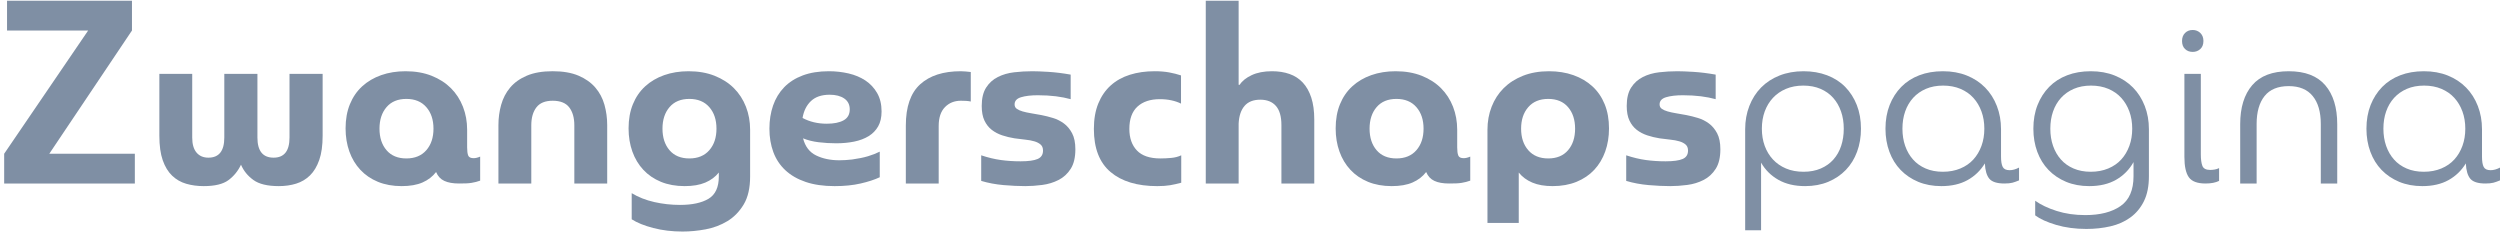 <?xml version="1.0" encoding="UTF-8"?>
<svg width="366px" height="34px" viewBox="0 0 366 34" version="1.1" xmlns="http://www.w3.org/2000/svg" xmlns:xlink="http://www.w3.org/1999/xlink">
    <!-- Generator: Sketch 55.2 (78181) - https://sketchapp.com -->
    <title>zwanger-logo</title>
    <desc>Created with Sketch.</desc>
    <g id="Landing-Page" stroke="none" stroke-width="1" fill="none" fill-rule="evenodd">
        <g id="zwanger-logo" fill="#7F8FA4">
            <polygon id="Fill-1" points="1.03 0.107 19.321 0.107 19.321 4.465 7.216 22.508 19.741 22.508 19.741 26.866 0.611 26.866 0.611 22.508 12.907 4.465 1.03 4.465"></polygon>
            <path d="M42.384,10.81 L47.234,10.81 L47.234,19.87 C47.234,21.298 47.068,22.483 46.737,23.425 C46.405,24.368 45.953,25.12 45.382,25.681 C44.81,26.242 44.134,26.643 43.357,26.885 C42.581,27.127 41.735,27.247 40.818,27.247 C39.163,27.247 37.922,26.949 37.096,26.349 C36.268,25.752 35.663,25.006 35.282,24.113 C34.849,25.031 34.236,25.783 33.449,26.369 C32.66,26.954 31.449,27.247 29.821,27.247 C28.904,27.247 28.051,27.134 27.262,26.903 C26.473,26.675 25.786,26.28 25.2,25.719 C24.615,25.159 24.156,24.408 23.826,23.463 C23.496,22.521 23.33,21.323 23.33,19.87 L23.33,10.81 L28.141,10.81 L28.141,20.138 C28.141,21.107 28.35,21.838 28.771,22.336 C29.191,22.833 29.77,23.082 30.508,23.082 C32.061,23.082 32.838,22.099 32.838,20.138 L32.838,10.81 L37.687,10.81 L37.687,20.138 C37.687,22.099 38.476,23.082 40.055,23.082 C41.607,23.082 42.384,22.099 42.384,20.138 L42.384,10.81 Z" id="Fill-2"></path>
            <path d="M63.462,18.839 C63.462,17.539 63.112,16.486 62.412,15.685 C61.712,14.882 60.737,14.481 59.49,14.481 C58.243,14.481 57.276,14.882 56.588,15.685 C55.901,16.486 55.557,17.539 55.557,18.839 C55.557,20.138 55.901,21.19 56.588,21.992 C57.276,22.794 58.243,23.195 59.49,23.195 C60.737,23.195 61.712,22.794 62.412,21.992 C63.112,21.19 63.462,20.138 63.462,18.839 L63.462,18.839 Z M68.389,21.591 C68.389,22.099 68.438,22.489 68.54,22.756 C68.642,23.024 68.909,23.157 69.343,23.157 C69.623,23.157 69.94,23.081 70.296,22.927 L70.296,26.446 C70.093,26.522 69.889,26.586 69.687,26.635 C69.483,26.688 69.266,26.732 69.038,26.77 C68.808,26.809 68.546,26.834 68.254,26.846 C67.961,26.86 67.611,26.865 67.204,26.865 C66.313,26.865 65.593,26.739 65.046,26.482 C64.499,26.229 64.098,25.796 63.843,25.182 C63.334,25.847 62.673,26.355 61.858,26.712 C61.043,27.069 60.026,27.247 58.803,27.247 C57.505,27.247 56.346,27.036 55.329,26.619 C54.31,26.197 53.451,25.61 52.751,24.858 C52.051,24.106 51.516,23.215 51.147,22.183 C50.779,21.15 50.593,20.023 50.593,18.801 C50.593,17.475 50.803,16.295 51.224,15.264 C51.645,14.231 52.241,13.359 53.018,12.645 C53.794,11.932 54.724,11.384 55.806,11.001 C56.888,10.619 58.078,10.429 59.377,10.429 C60.801,10.429 62.075,10.651 63.194,11.096 C64.315,11.542 65.256,12.149 66.021,12.913 C66.783,13.676 67.37,14.583 67.777,15.627 C68.185,16.672 68.389,17.792 68.389,18.992 L68.389,21.591 Z" id="Fill-4"></path>
            <path d="M84.082,18.341 C84.082,17.245 83.834,16.373 83.338,15.722 C82.841,15.073 82.031,14.748 80.912,14.748 C79.818,14.748 79.022,15.073 78.526,15.722 C78.03,16.373 77.782,17.245 77.782,18.341 L77.782,26.866 L72.97,26.866 L72.97,18.303 C72.97,17.283 73.103,16.296 73.371,15.34 C73.639,14.386 74.077,13.543 74.689,12.818 C75.298,12.091 76.114,11.512 77.132,11.077 C78.15,10.645 79.41,10.427 80.912,10.427 C82.414,10.427 83.675,10.645 84.693,11.077 C85.711,11.512 86.532,12.091 87.155,12.818 C87.78,13.543 88.225,14.386 88.493,15.34 C88.759,16.296 88.894,17.283 88.894,18.303 L88.894,26.866 L84.082,26.866 L84.082,18.341 Z" id="Fill-6"></path>
            <path d="M104.892,18.839 C104.892,17.539 104.542,16.486 103.842,15.685 C103.142,14.882 102.167,14.481 100.92,14.481 C99.673,14.481 98.706,14.882 98.018,15.685 C97.331,16.486 96.987,17.539 96.987,18.839 C96.987,20.138 97.331,21.19 98.018,21.992 C98.706,22.794 99.673,23.195 100.92,23.195 C102.167,23.195 103.142,22.794 103.842,21.992 C104.542,21.19 104.892,20.138 104.892,18.839 L104.892,18.839 Z M105.235,25.26 C104.724,25.898 104.064,26.388 103.25,26.732 C102.435,27.076 101.429,27.247 100.233,27.247 C98.935,27.247 97.776,27.036 96.759,26.619 C95.74,26.197 94.881,25.61 94.181,24.858 C93.48,24.106 92.946,23.215 92.577,22.183 C92.209,21.15 92.023,20.023 92.023,18.801 C92.023,17.475 92.233,16.295 92.654,15.264 C93.075,14.231 93.671,13.359 94.448,12.645 C95.224,11.932 96.154,11.384 97.235,11.001 C98.318,10.619 99.508,10.429 100.806,10.429 C102.231,10.429 103.503,10.651 104.624,11.096 C105.745,11.542 106.686,12.149 107.45,12.913 C108.213,13.676 108.8,14.583 109.207,15.627 C109.613,16.672 109.817,17.792 109.817,18.992 L109.817,25.834 C109.817,27.515 109.506,28.879 108.882,29.924 C108.257,30.968 107.462,31.783 106.496,32.372 C105.528,32.956 104.465,33.357 103.308,33.574 C102.149,33.791 101.022,33.898 99.927,33.898 C98.401,33.898 96.974,33.727 95.651,33.383 C94.327,33.04 93.27,32.612 92.481,32.104 L92.481,28.28 C93.449,28.866 94.55,29.299 95.784,29.58 C97.019,29.86 98.272,29.999 99.546,29.999 C101.327,29.999 102.721,29.702 103.727,29.101 C104.732,28.502 105.235,27.413 105.235,25.834 L105.235,25.26 Z" id="Fill-8"></path>
            <path d="M121.463,13.868 C120.291,13.868 119.381,14.175 118.734,14.786 C118.083,15.398 117.669,16.227 117.493,17.27 C118.536,17.831 119.718,18.111 121.042,18.111 C122.088,18.111 122.908,17.946 123.506,17.614 C124.104,17.283 124.403,16.748 124.403,16.01 C124.403,15.322 124.137,14.792 123.603,14.422 C123.069,14.054 122.354,13.868 121.463,13.868 M122.418,20.978 C121.554,20.978 120.699,20.927 119.859,20.825 C119.02,20.725 118.257,20.534 117.568,20.253 C117.874,21.45 118.51,22.284 119.478,22.755 C120.446,23.227 121.578,23.464 122.876,23.464 C123.461,23.464 124.086,23.426 124.747,23.349 C125.665,23.222 126.439,23.063 127.077,22.872 C127.713,22.679 128.285,22.457 128.796,22.201 L128.796,25.948 C128.032,26.307 127.097,26.611 125.989,26.865 C124.881,27.121 123.614,27.248 122.188,27.248 C120.559,27.248 119.148,27.044 117.95,26.636 C116.753,26.23 115.761,25.655 114.972,24.917 C114.182,24.178 113.598,23.293 113.215,22.26 C112.834,21.228 112.643,20.086 112.643,18.838 C112.643,17.614 112.821,16.487 113.177,15.455 C113.534,14.422 114.075,13.531 114.799,12.779 C115.526,12.028 116.435,11.448 117.529,11.04 C118.624,10.632 119.899,10.428 121.35,10.428 C122.341,10.428 123.302,10.538 124.232,10.752 C125.161,10.969 125.982,11.313 126.696,11.785 C127.407,12.257 127.981,12.869 128.413,13.621 C128.845,14.373 129.062,15.271 129.062,16.314 C129.062,17.183 128.896,17.908 128.566,18.494 C128.234,19.08 127.77,19.558 127.172,19.929 C126.572,20.297 125.867,20.564 125.054,20.73 C124.237,20.896 123.36,20.978 122.418,20.978" id="Fill-10"></path>
            <path d="M140.67,10.428 C140.9,10.428 141.14,10.441 141.394,10.466 C141.649,10.492 141.891,10.519 142.121,10.542 L142.121,14.862 C141.891,14.811 141.657,14.781 141.414,14.768 C141.173,14.755 140.923,14.748 140.67,14.748 C139.728,14.748 138.951,15.059 138.341,15.684 C137.73,16.308 137.424,17.232 137.424,18.456 L137.424,26.865 L132.614,26.865 L132.614,18.379 C132.614,15.627 133.312,13.615 134.713,12.34 C136.113,11.066 138.099,10.428 140.67,10.428" id="Fill-12"></path>
            <path d="M157.434,21.857 C157.434,23.057 157.204,24.013 156.745,24.725 C156.288,25.439 155.695,25.98 154.97,26.349 C154.246,26.719 153.449,26.962 152.584,27.076 C151.716,27.189 150.892,27.247 150.101,27.247 C149.133,27.247 148.072,27.196 146.913,27.096 C145.754,26.992 144.665,26.79 143.648,26.484 L143.648,22.738 C144.642,23.068 145.597,23.299 146.512,23.425 C147.429,23.552 148.395,23.616 149.414,23.616 C150.56,23.616 151.393,23.501 151.915,23.272 C152.436,23.044 152.698,22.636 152.698,22.048 C152.698,21.667 152.584,21.374 152.354,21.17 C152.126,20.966 151.82,20.806 151.439,20.693 C151.056,20.578 150.611,20.495 150.101,20.444 C149.593,20.392 149.071,20.329 148.537,20.252 C147.899,20.151 147.294,20.003 146.721,19.813 C146.151,19.622 145.639,19.355 145.196,19.011 C144.749,18.666 144.392,18.213 144.124,17.652 C143.858,17.093 143.725,16.379 143.725,15.512 C143.725,14.392 143.94,13.493 144.374,12.817 C144.806,12.143 145.38,11.626 146.093,11.268 C146.805,10.912 147.602,10.684 148.479,10.582 C149.357,10.48 150.241,10.429 151.133,10.429 C151.716,10.429 152.514,10.46 153.519,10.522 C154.523,10.586 155.601,10.72 156.745,10.924 L156.745,14.518 C156.109,14.341 155.391,14.201 154.589,14.097 C153.785,13.997 152.901,13.944 151.933,13.944 C150.942,13.944 150.127,14.04 149.491,14.231 C148.854,14.421 148.537,14.773 148.537,15.283 C148.537,15.563 148.643,15.78 148.86,15.932 C149.076,16.085 149.363,16.213 149.72,16.315 C150.075,16.417 150.489,16.506 150.962,16.583 C151.432,16.659 151.933,16.749 152.469,16.85 C153.005,16.953 153.564,17.093 154.149,17.271 C154.734,17.448 155.269,17.717 155.754,18.074 C156.236,18.431 156.638,18.908 156.955,19.507 C157.273,20.107 157.434,20.89 157.434,21.857" id="Fill-14"></path>
            <path d="M169.041,10.428 C169.83,10.428 170.537,10.486 171.159,10.599 C171.786,10.714 172.362,10.862 172.9,11.04 L172.9,15.168 C172.492,14.965 172.025,14.804 171.503,14.691 C170.984,14.576 170.415,14.518 169.805,14.518 C168.405,14.518 167.311,14.882 166.522,15.607 C165.732,16.334 165.337,17.423 165.337,18.876 C165.337,20.2 165.707,21.253 166.445,22.03 C167.183,22.806 168.328,23.196 169.883,23.196 C170.389,23.196 170.92,23.17 171.465,23.119 C172.014,23.069 172.504,22.941 172.934,22.737 L172.934,26.751 C172.376,26.904 171.833,27.024 171.314,27.115 C170.79,27.202 170.162,27.248 169.422,27.248 C166.496,27.248 164.216,26.561 162.586,25.184 C160.959,23.808 160.144,21.704 160.144,18.876 C160.144,17.45 160.359,16.208 160.792,15.148 C161.225,14.092 161.829,13.212 162.606,12.512 C163.383,11.812 164.32,11.287 165.414,10.943 C166.509,10.599 167.718,10.428 169.041,10.428" id="Fill-16"></path>
            <path d="M181.336,12.415 L181.489,12.415 C181.845,11.854 182.43,11.384 183.245,11.002 C184.059,10.619 185.053,10.428 186.225,10.428 C187.166,10.428 188.018,10.561 188.782,10.829 C189.546,11.096 190.195,11.517 190.731,12.091 C191.265,12.664 191.677,13.398 191.971,14.289 C192.262,15.183 192.409,16.252 192.409,17.501 L192.409,26.865 L187.599,26.865 L187.599,18.302 C187.599,17.053 187.331,16.124 186.797,15.512 C186.263,14.901 185.498,14.594 184.506,14.594 C183.489,14.594 182.718,14.901 182.195,15.512 C181.673,16.124 181.387,16.991 181.336,18.111 L181.336,26.865 L176.524,26.865 L176.524,0.108 L181.336,0.108 L181.336,12.415 Z" id="Fill-18"></path>
            <path d="M208.409,18.839 C208.409,17.539 208.059,16.486 207.359,15.685 C206.659,14.882 205.686,14.481 204.439,14.481 C203.19,14.481 202.222,14.882 201.535,15.685 C200.848,16.486 200.505,17.539 200.505,18.839 C200.505,20.138 200.848,21.19 201.535,21.992 C202.222,22.794 203.19,23.195 204.439,23.195 C205.686,23.195 206.659,22.794 207.359,21.992 C208.059,21.19 208.409,20.138 208.409,18.839 L208.409,18.839 Z M213.334,21.591 C213.334,22.099 213.385,22.489 213.489,22.756 C213.589,23.024 213.855,23.157 214.289,23.157 C214.57,23.157 214.887,23.081 215.244,22.927 L215.244,26.446 C215.04,26.522 214.836,26.586 214.632,26.635 C214.429,26.688 214.213,26.732 213.985,26.77 C213.755,26.809 213.494,26.834 213.201,26.846 C212.909,26.86 212.557,26.865 212.151,26.865 C211.259,26.865 210.541,26.739 209.995,26.482 C209.446,26.229 209.045,25.796 208.79,25.182 C208.283,25.847 207.62,26.355 206.805,26.712 C205.99,27.069 204.973,27.247 203.75,27.247 C202.452,27.247 201.293,27.036 200.276,26.619 C199.257,26.197 198.398,25.61 197.698,24.858 C196.998,24.106 196.462,23.215 196.096,22.183 C195.724,21.15 195.542,20.023 195.542,18.801 C195.542,17.475 195.75,16.295 196.171,15.264 C196.592,14.231 197.188,13.359 197.966,12.645 C198.741,11.932 199.671,11.384 200.753,11.001 C201.834,10.619 203.026,10.429 204.324,10.429 C205.749,10.429 207.02,10.651 208.143,11.096 C209.262,11.542 210.204,12.149 210.968,12.913 C211.73,13.676 212.317,14.583 212.725,15.627 C213.13,16.672 213.334,17.792 213.334,18.992 L213.334,21.591 Z" id="Fill-20"></path>
            <path d="M222.69,18.839 C222.69,20.138 223.039,21.19 223.74,21.992 C224.439,22.794 225.413,23.195 226.661,23.195 C227.908,23.195 228.876,22.794 229.563,21.992 C230.251,21.19 230.595,20.138 230.595,18.839 C230.595,17.539 230.251,16.486 229.563,15.685 C228.876,14.882 227.908,14.481 226.661,14.481 C225.413,14.481 224.439,14.882 223.74,15.685 C223.039,16.486 222.69,17.539 222.69,18.839 L222.69,18.839 Z M217.764,18.992 C217.764,17.792 217.967,16.672 218.375,15.627 C218.781,14.583 219.368,13.676 220.13,12.913 C220.894,12.149 221.836,11.542 222.957,11.096 C224.077,10.651 225.349,10.429 226.774,10.429 C228.072,10.429 229.264,10.619 230.345,11.001 C231.426,11.384 232.356,11.932 233.132,12.645 C233.909,13.359 234.508,14.231 234.927,15.264 C235.347,16.295 235.558,17.475 235.558,18.801 C235.558,20.023 235.374,21.15 235.004,22.183 C234.636,23.215 234.1,24.106 233.402,24.858 C232.7,25.61 231.834,26.197 230.803,26.619 C229.773,27.036 228.61,27.247 227.311,27.247 C226.14,27.247 225.145,27.076 224.332,26.732 C223.517,26.388 222.855,25.898 222.345,25.26 L222.345,32.638 L217.764,32.638 L217.764,18.992 Z" id="Fill-22"></path>
            <path d="M251.861,21.857 C251.861,23.057 251.633,24.013 251.174,24.725 C250.717,25.439 250.124,25.98 249.399,26.349 C248.675,26.719 247.878,26.962 247.013,27.076 C246.146,27.189 245.319,27.247 244.53,27.247 C243.562,27.247 242.501,27.196 241.342,27.096 C240.184,26.992 239.094,26.79 238.077,26.484 L238.077,22.738 C239.069,23.068 240.024,23.299 240.94,23.425 C241.857,23.552 242.824,23.616 243.843,23.616 C244.987,23.616 245.822,23.501 246.345,23.272 C246.865,23.044 247.127,22.636 247.127,22.048 C247.127,21.667 247.013,21.374 246.783,21.17 C246.555,20.966 246.249,20.806 245.868,20.693 C245.485,20.578 245.04,20.495 244.53,20.444 C244.021,20.392 243.5,20.329 242.964,20.252 C242.328,20.151 241.723,20.003 241.15,19.813 C240.578,19.622 240.069,19.355 239.623,19.011 C239.178,18.666 238.821,18.213 238.553,17.652 C238.287,17.093 238.152,16.379 238.152,15.512 C238.152,14.392 238.369,13.493 238.803,12.817 C239.234,12.143 239.807,11.626 240.522,11.268 C241.234,10.912 242.029,10.684 242.908,10.582 C243.786,10.48 244.67,10.429 245.561,10.429 C246.146,10.429 246.943,10.46 247.948,10.522 C248.952,10.586 250.029,10.72 251.174,10.924 L251.174,14.518 C250.537,14.341 249.819,14.201 249.018,14.097 C248.215,13.997 247.331,13.944 246.363,13.944 C245.37,13.944 244.557,14.04 243.919,14.231 C243.283,14.421 242.964,14.773 242.964,15.283 C242.964,15.563 243.073,15.78 243.29,15.932 C243.505,16.085 243.792,16.213 244.149,16.315 C244.504,16.417 244.918,16.506 245.39,16.583 C245.861,16.659 246.363,16.749 246.897,16.85 C247.432,16.953 247.993,17.093 248.578,17.271 C249.163,17.448 249.699,17.717 250.182,18.074 C250.665,18.431 251.066,18.908 251.385,19.507 C251.702,20.107 251.861,20.89 251.861,21.857" id="Fill-24"></path>
            <path d="M257.937,18.839 C257.937,19.757 258.077,20.596 258.356,21.361 C258.637,22.126 259.038,22.787 259.559,23.348 C260.082,23.909 260.716,24.35 261.469,24.667 C262.218,24.987 263.079,25.146 264.047,25.146 C264.987,25.146 265.828,24.987 266.566,24.667 C267.304,24.35 267.922,23.909 268.418,23.348 C268.915,22.787 269.289,22.126 269.544,21.361 C269.799,20.596 269.927,19.757 269.927,18.839 C269.927,17.921 269.794,17.08 269.526,16.315 C269.258,15.55 268.877,14.889 268.379,14.328 C267.884,13.767 267.266,13.327 266.528,13.008 C265.789,12.691 264.949,12.531 264.008,12.531 C263.066,12.531 262.218,12.691 261.469,13.008 C260.716,13.327 260.082,13.767 259.559,14.328 C259.038,14.889 258.637,15.55 258.356,16.315 C258.077,17.08 257.937,17.921 257.937,18.839 L257.937,18.839 Z M255.493,18.914 C255.493,17.692 255.697,16.557 256.105,15.512 C256.511,14.467 257.083,13.569 257.822,12.817 C258.56,12.065 259.457,11.478 260.514,11.059 C261.571,10.639 262.749,10.429 264.047,10.429 C265.294,10.429 266.438,10.626 267.483,11.021 C268.525,11.416 269.411,11.983 270.137,12.722 C270.862,13.461 271.429,14.347 271.836,15.377 C272.242,16.41 272.446,17.565 272.446,18.839 C272.446,20.061 272.255,21.19 271.873,22.221 C271.491,23.254 270.944,24.139 270.231,24.878 C269.519,25.617 268.66,26.197 267.654,26.619 C266.648,27.036 265.521,27.247 264.274,27.247 C262.749,27.247 261.444,26.943 260.363,26.331 C259.278,25.719 258.433,24.878 257.822,23.809 L257.822,33.708 L255.493,33.708 L255.493,18.914 Z" id="Fill-26"></path>
            <path d="M290.507,18.839 C290.507,17.921 290.367,17.08 290.086,16.315 C289.807,15.55 289.412,14.889 288.903,14.328 C288.394,13.767 287.764,13.327 287.013,13.008 C286.262,12.691 285.414,12.531 284.474,12.531 C283.533,12.531 282.691,12.691 281.953,13.008 C281.215,13.327 280.593,13.767 280.082,14.328 C279.574,14.889 279.184,15.55 278.918,16.315 C278.65,17.08 278.517,17.921 278.517,18.839 C278.517,19.757 278.65,20.596 278.918,21.361 C279.184,22.126 279.567,22.787 280.065,23.348 C280.56,23.909 281.176,24.35 281.915,24.667 C282.653,24.987 283.493,25.146 284.436,25.146 C285.378,25.146 286.229,24.987 286.993,24.667 C287.758,24.35 288.394,23.909 288.903,23.348 C289.412,22.787 289.807,22.126 290.086,21.361 C290.367,20.596 290.507,19.757 290.507,18.839 L290.507,18.839 Z M292.95,22.927 C292.95,23.616 293.033,24.12 293.2,24.437 C293.365,24.758 293.701,24.916 294.211,24.916 C294.645,24.916 295.102,24.789 295.586,24.534 L295.586,26.408 C295.228,26.559 294.904,26.675 294.612,26.752 C294.318,26.826 293.93,26.865 293.447,26.865 C292.379,26.865 291.646,26.635 291.251,26.178 C290.857,25.719 290.633,24.968 290.584,23.922 C289.946,24.968 289.102,25.783 288.043,26.369 C286.987,26.956 285.708,27.247 284.206,27.247 C282.959,27.247 281.833,27.036 280.826,26.619 C279.822,26.197 278.962,25.617 278.249,24.878 C277.536,24.139 276.989,23.254 276.608,22.221 C276.226,21.19 276.034,20.061 276.034,18.839 C276.034,17.565 276.238,16.41 276.645,15.377 C277.053,14.347 277.62,13.461 278.346,12.722 C279.071,11.983 279.948,11.416 280.98,11.021 C282.011,10.626 283.163,10.429 284.436,10.429 C285.735,10.429 286.905,10.639 287.948,11.059 C288.992,11.478 289.882,12.065 290.622,12.817 C291.36,13.569 291.932,14.467 292.339,15.512 C292.747,16.557 292.95,17.692 292.95,18.914 L292.95,22.927 Z" id="Fill-28"></path>
            <path d="M312.157,18.839 C312.157,17.921 312.018,17.08 311.737,16.315 C311.457,15.55 311.063,14.889 310.554,14.328 C310.044,13.767 309.415,13.327 308.664,13.008 C307.913,12.691 307.065,12.531 306.125,12.531 C305.183,12.531 304.342,12.691 303.604,13.008 C302.866,13.327 302.243,13.767 301.732,14.328 C301.224,14.889 300.835,15.55 300.569,16.315 C300.301,17.08 300.168,17.921 300.168,18.839 C300.168,19.757 300.301,20.596 300.569,21.361 C300.835,22.126 301.218,22.787 301.716,23.348 C302.21,23.909 302.827,24.35 303.566,24.667 C304.304,24.987 305.144,25.146 306.087,25.146 C307.029,25.146 307.88,24.987 308.644,24.667 C309.408,24.35 310.044,23.909 310.554,23.348 C311.063,22.787 311.457,22.126 311.737,21.361 C312.018,20.596 312.157,19.757 312.157,18.839 L312.157,18.839 Z M312.348,23.731 C311.737,24.827 310.89,25.687 309.809,26.311 C308.726,26.936 307.41,27.247 305.857,27.247 C304.61,27.247 303.484,27.036 302.477,26.619 C301.473,26.197 300.613,25.617 299.9,24.878 C299.187,24.139 298.639,23.254 298.258,22.221 C297.877,21.19 297.685,20.061 297.685,18.839 C297.685,17.565 297.888,16.41 298.296,15.377 C298.703,14.347 299.27,13.461 299.997,12.722 C300.721,11.983 301.599,11.416 302.631,11.021 C303.661,10.626 304.813,10.429 306.087,10.429 C307.385,10.429 308.555,10.639 309.599,11.059 C310.642,11.478 311.533,12.065 312.273,12.817 C313.01,13.569 313.582,14.467 313.99,15.512 C314.397,16.557 314.601,17.692 314.601,18.914 L314.601,25.796 C314.601,27.247 314.36,28.464 313.876,29.445 C313.392,30.427 312.731,31.223 311.891,31.834 C311.05,32.446 310.075,32.88 308.969,33.133 C307.862,33.39 306.684,33.517 305.436,33.517 C303.834,33.517 302.363,33.319 301.027,32.926 C299.689,32.528 298.666,32.064 297.952,31.529 L297.952,29.389 C298.768,29.975 299.811,30.472 301.085,30.88 C302.357,31.286 303.758,31.49 305.283,31.49 C307.448,31.49 309.167,31.052 310.439,30.172 C311.712,29.292 312.348,27.834 312.348,25.796 L312.348,23.731 Z" id="Fill-30"></path>
            <path d="M322.202,22.622 C322.202,23.336 322.278,23.891 322.43,24.285 C322.582,24.68 322.965,24.878 323.576,24.878 C323.78,24.878 323.997,24.858 324.225,24.82 C324.453,24.781 324.67,24.713 324.874,24.61 L324.874,26.483 C324.365,26.738 323.702,26.865 322.889,26.865 C321.691,26.865 320.877,26.561 320.445,25.947 C320.011,25.335 319.796,24.343 319.796,22.966 L319.796,10.81 L322.202,10.81 L322.202,22.622 Z M321.017,7.599 C320.559,7.599 320.182,7.459 319.891,7.177 C319.597,6.898 319.451,6.503 319.451,5.995 C319.451,5.511 319.597,5.121 319.891,4.828 C320.182,4.535 320.559,4.389 321.017,4.389 C321.449,4.389 321.821,4.535 322.125,4.828 C322.43,5.121 322.582,5.511 322.582,5.995 C322.582,6.503 322.43,6.898 322.125,7.177 C321.821,7.459 321.449,7.599 321.017,7.599 L321.017,7.599 Z" id="Fill-32"></path>
            <path d="M339.765,18.149 C339.765,16.392 339.371,15.029 338.58,14.06 C337.792,13.092 336.62,12.607 335.069,12.607 C333.489,12.607 332.313,13.092 331.535,14.06 C330.76,15.029 330.37,16.392 330.37,18.149 L330.37,26.866 L327.964,26.866 L327.964,18.187 C327.964,15.741 328.551,13.837 329.723,12.474 C330.893,11.11 332.676,10.429 335.069,10.429 C337.461,10.429 339.243,11.11 340.414,12.474 C341.584,13.837 342.171,15.741 342.171,18.187 L342.171,26.866 L339.765,26.866 L339.765,18.149 Z" id="Fill-34"></path>
            <path d="M360.92,18.839 C360.92,17.921 360.78,17.08 360.499,16.315 C360.22,15.55 359.826,14.889 359.316,14.328 C358.807,13.767 358.177,13.327 357.426,13.008 C356.675,12.691 355.827,12.531 354.887,12.531 C353.946,12.531 353.104,12.691 352.366,13.008 C351.629,13.327 351.006,13.767 350.495,14.328 C349.987,14.889 349.597,15.55 349.331,16.315 C349.063,17.08 348.93,17.921 348.93,18.839 C348.93,19.757 349.063,20.596 349.331,21.361 C349.597,22.126 349.98,22.787 350.478,23.348 C350.973,23.909 351.589,24.35 352.329,24.667 C353.066,24.987 353.906,25.146 354.85,25.146 C355.791,25.146 356.642,24.987 357.407,24.667 C358.171,24.35 358.807,23.909 359.316,23.348 C359.826,22.787 360.22,22.126 360.499,21.361 C360.78,20.596 360.92,19.757 360.92,18.839 L360.92,18.839 Z M363.364,22.927 C363.364,23.616 363.446,24.12 363.613,24.437 C363.778,24.758 364.115,24.916 364.624,24.916 C365.058,24.916 365.515,24.789 366,24.534 L366,26.408 C365.641,26.559 365.318,26.675 365.025,26.752 C364.731,26.826 364.343,26.865 363.86,26.865 C362.792,26.865 362.059,26.635 361.664,26.178 C361.27,25.719 361.047,24.968 360.997,23.922 C360.36,24.968 359.515,25.783 358.457,26.369 C357.4,26.956 356.121,27.247 354.619,27.247 C353.372,27.247 352.246,27.036 351.239,26.619 C350.235,26.197 349.376,25.617 348.662,24.878 C347.949,24.139 347.402,23.254 347.021,22.221 C346.639,21.19 346.447,20.061 346.447,18.839 C346.447,17.565 346.651,16.41 347.058,15.377 C347.466,14.347 348.033,13.461 348.759,12.722 C349.484,11.983 350.362,11.416 351.394,11.021 C352.424,10.626 353.576,10.429 354.85,10.429 C356.148,10.429 357.318,10.639 358.361,11.059 C359.405,11.478 360.296,12.065 361.035,12.817 C361.773,13.569 362.345,14.467 362.752,15.512 C363.16,16.557 363.364,17.692 363.364,18.914 L363.364,22.927 Z" id="Fill-36"></path>
        </g>
    </g>
</svg>